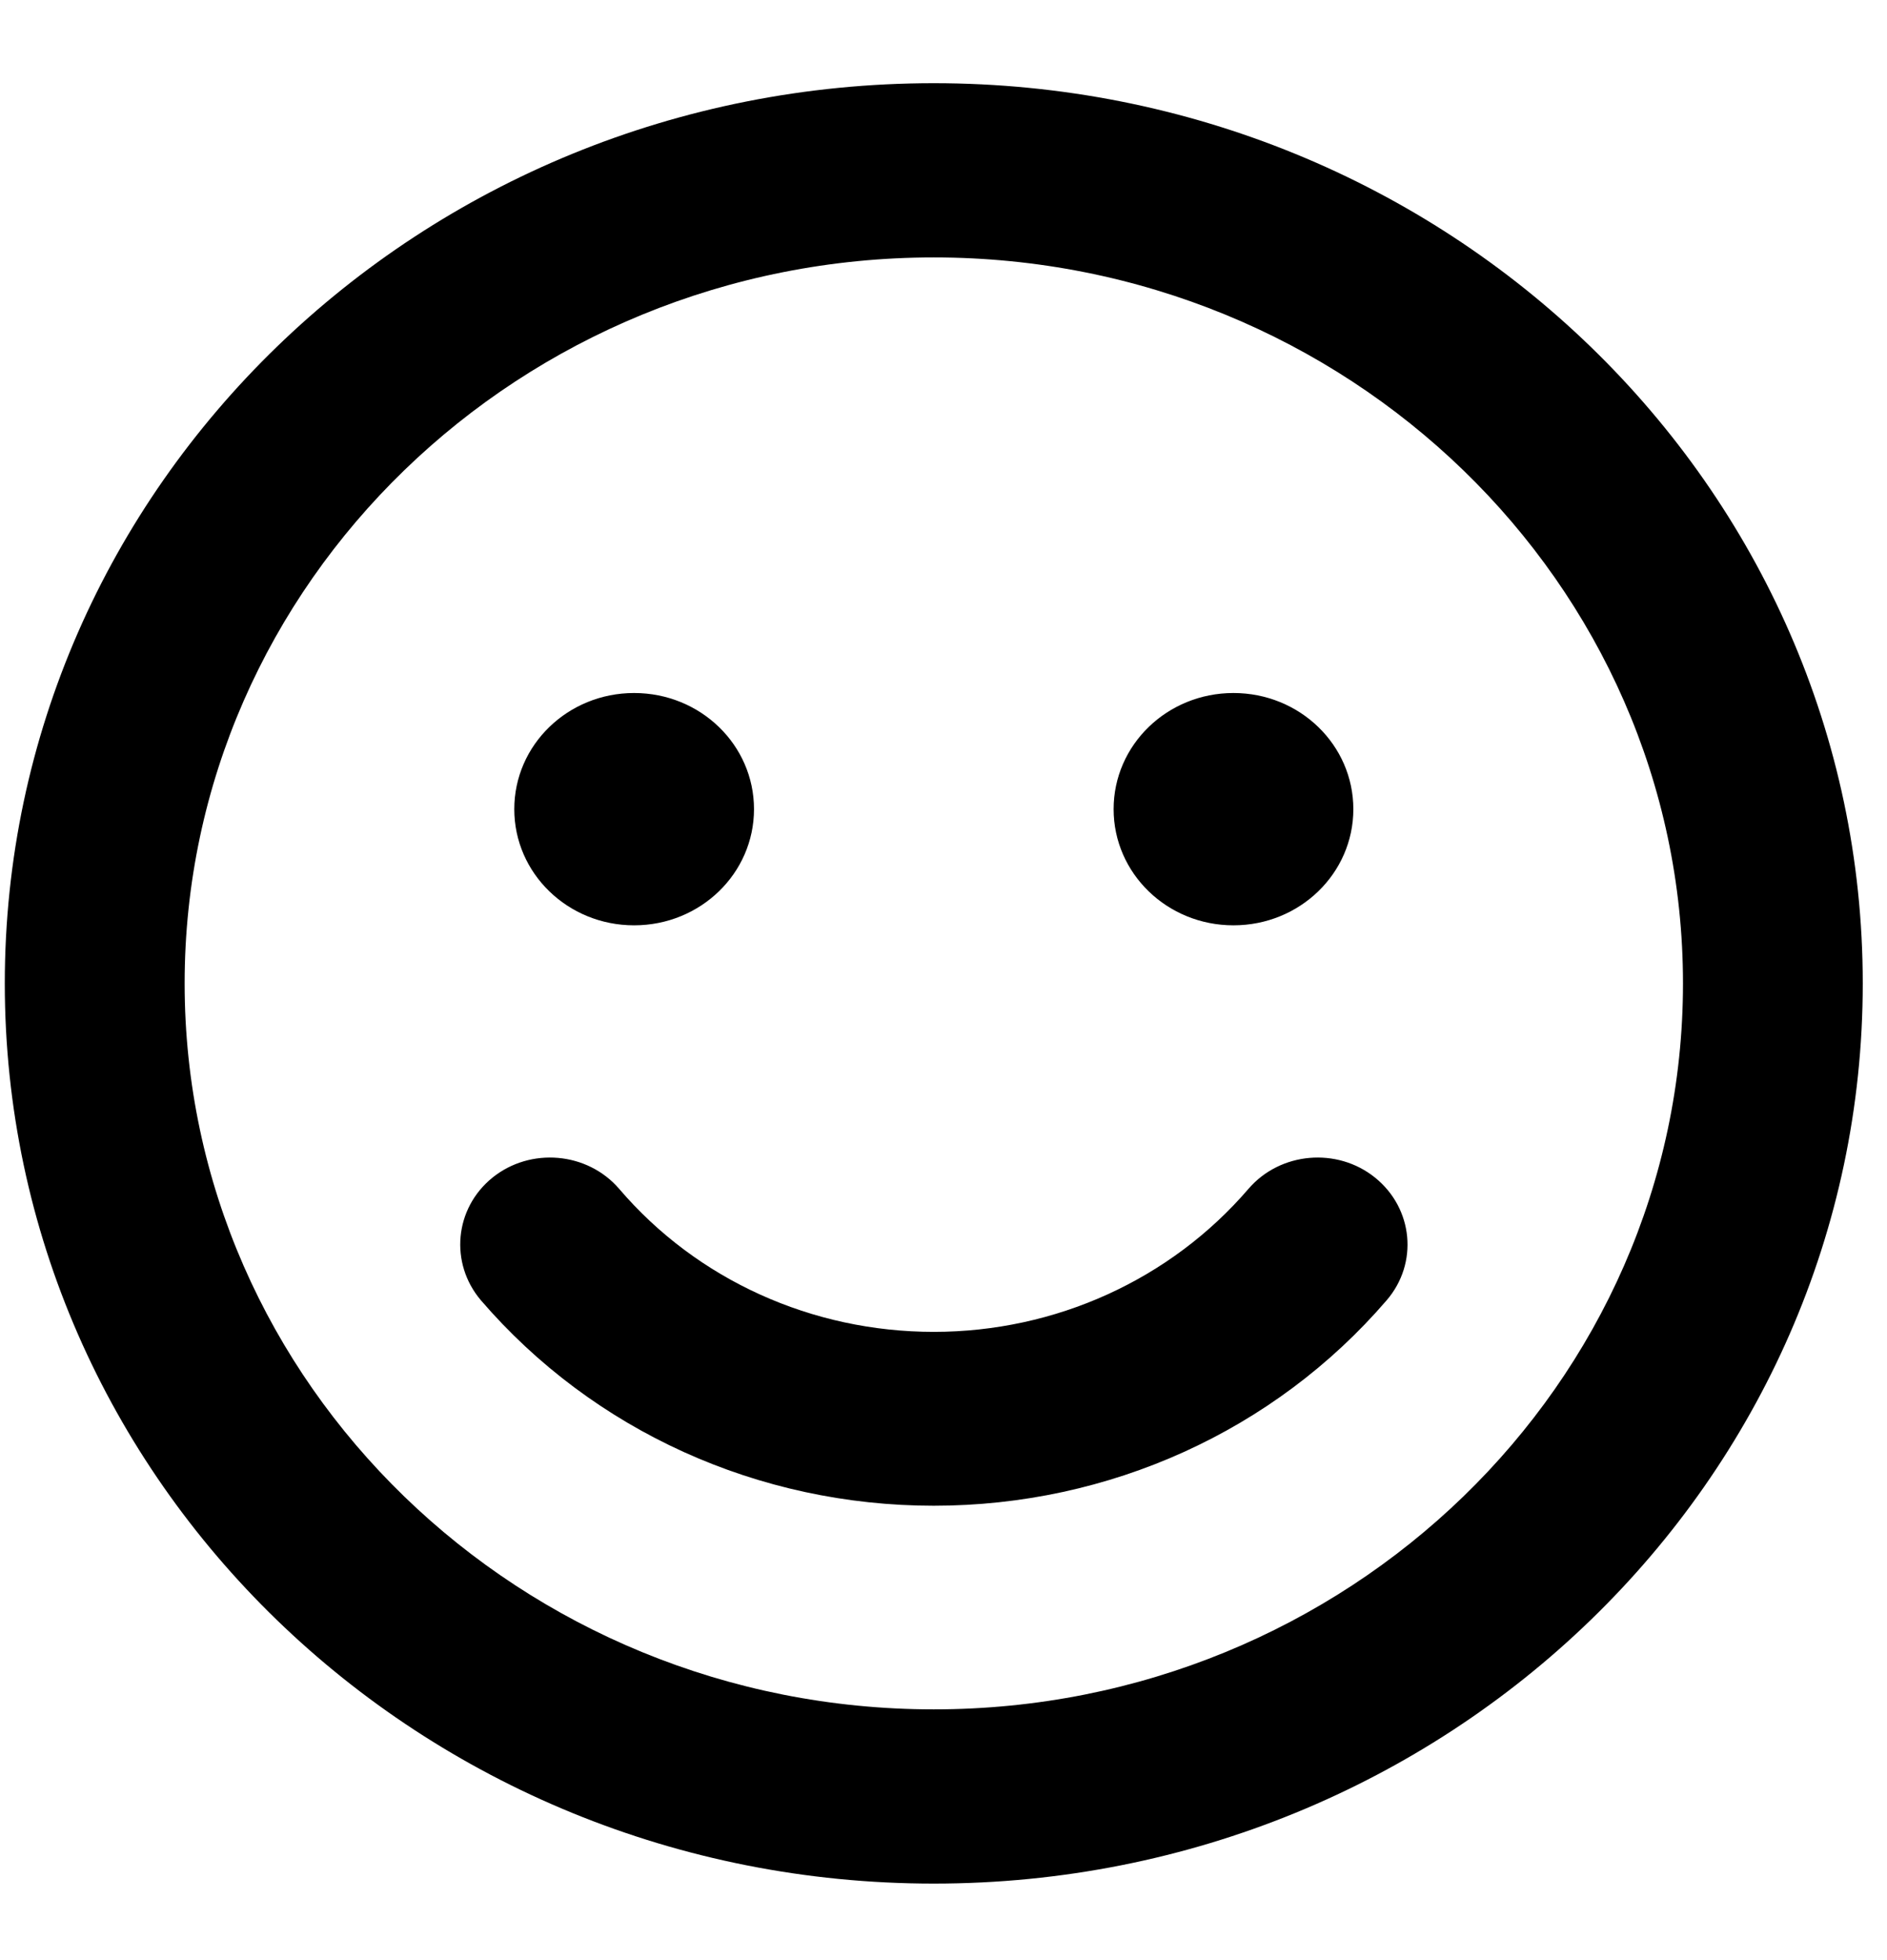 <svg width="26" height="27" viewBox="0 0 26 27" fill="none" xmlns="http://www.w3.org/2000/svg">
<g id="8530664_smile_icon 1" clip-path="url(#clip0_3803_47005)">
<path id="Vector" d="M12.866 1.146C5.795 1.146 0.066 6.696 0.066 13.546C0.066 20.396 5.795 25.946 12.866 25.946C19.937 25.946 25.666 20.396 25.666 13.546C25.666 6.696 19.937 1.146 12.866 1.146ZM12.866 23.546C7.173 23.546 2.544 19.061 2.544 13.546C2.544 8.031 7.173 3.546 12.866 3.546C18.559 3.546 23.189 8.031 23.189 13.546C23.189 19.061 18.559 23.546 12.866 23.546ZM8.737 12.746C9.651 12.746 10.389 12.031 10.389 11.146C10.389 10.261 9.651 9.546 8.737 9.546C7.824 9.546 7.086 10.261 7.086 11.146C7.086 12.031 7.824 12.746 8.737 12.746ZM16.995 12.746C17.909 12.746 18.647 12.031 18.647 11.146C18.647 10.261 17.909 9.546 16.995 9.546C16.082 9.546 15.344 10.261 15.344 11.146C15.344 12.031 16.082 12.746 16.995 12.746ZM17.202 16.376C16.128 17.626 14.544 18.346 12.866 18.346C11.189 18.346 9.604 17.631 8.531 16.376C8.092 15.866 7.308 15.801 6.786 16.221C6.26 16.646 6.193 17.401 6.626 17.911C8.175 19.711 10.451 20.741 12.866 20.741C15.282 20.741 17.558 19.711 19.106 17.911C19.545 17.401 19.473 16.646 18.946 16.221C18.425 15.801 17.641 15.866 17.202 16.376Z" fill="black"/>
</g>
<defs>
<clipPath id="clip0_3803_47005">
<rect width="25.6" height="25.6" fill="white" transform="translate(0.066 0.747)"/>
</clipPath>
</defs>
</svg>
